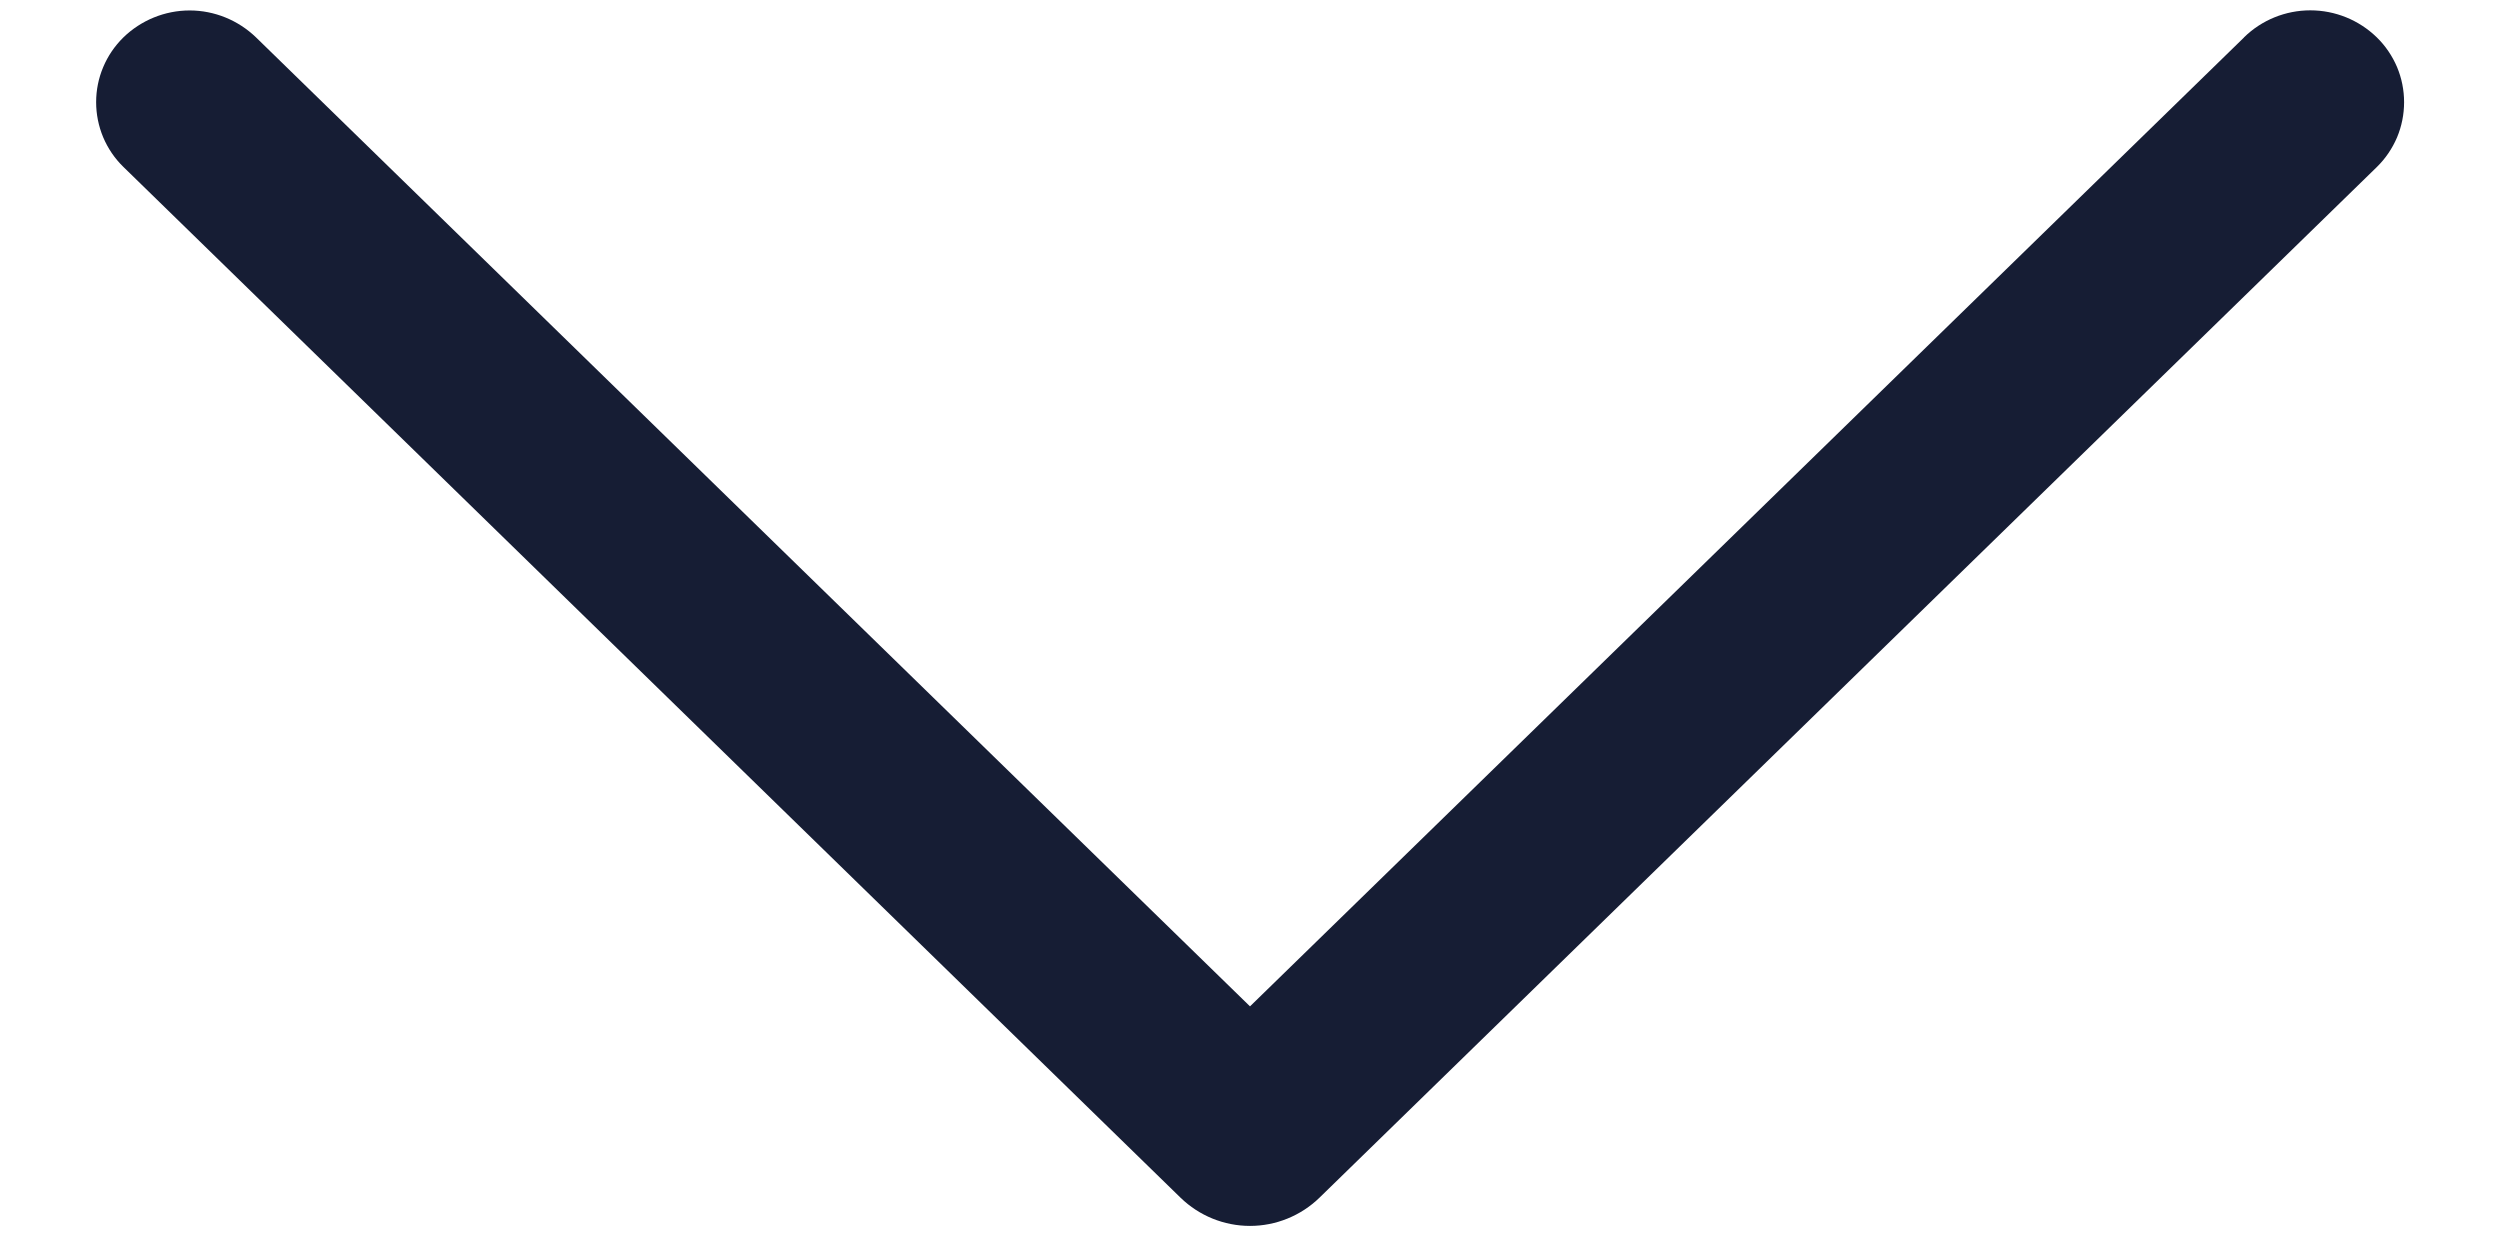<svg width="22" height="11" viewBox="0 0 22 11" fill="none" xmlns="http://www.w3.org/2000/svg">
<path d="M19.747 0.33L11 8.856L2.254 0.33C2.097 0.178 1.887 0.092 1.669 0.092C1.451 0.092 1.241 0.178 1.085 0.33C1.009 0.405 0.949 0.493 0.908 0.591C0.867 0.688 0.846 0.793 0.846 0.899C0.846 1.005 0.867 1.11 0.908 1.208C0.949 1.305 1.009 1.394 1.085 1.468L10.389 10.54C10.553 10.699 10.772 10.788 11 10.788C11.228 10.788 11.447 10.699 11.611 10.54L20.916 1.47C20.992 1.396 21.052 1.307 21.094 1.209C21.135 1.111 21.156 1.006 21.156 0.899C21.156 0.793 21.135 0.688 21.094 0.59C21.052 0.492 20.992 0.403 20.916 0.329C20.759 0.176 20.549 0.091 20.331 0.091C20.113 0.091 19.903 0.176 19.747 0.329V0.33Z" fill="#161D34"/>
</svg>
